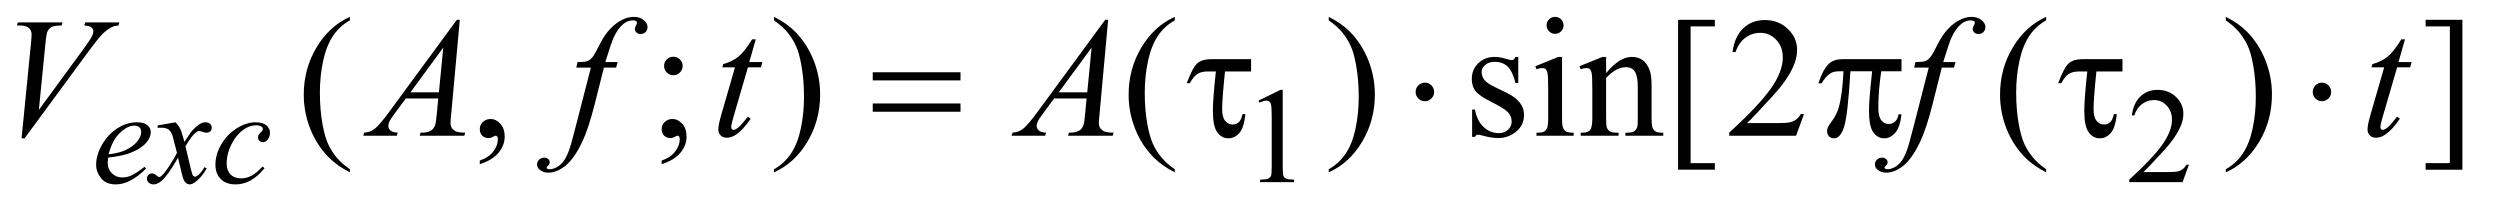 <?xml version="1.0" encoding="UTF-8"?>
<!DOCTYPE svg PUBLIC '-//W3C//DTD SVG 1.0//EN'
          'http://www.w3.org/TR/2001/REC-SVG-20010904/DTD/svg10.dtd'>
<svg stroke-dasharray="none" shape-rendering="auto" xmlns="http://www.w3.org/2000/svg" font-family="'Dialog'" text-rendering="auto" width="229" fill-opacity="1" color-interpolation="auto" color-rendering="auto" preserveAspectRatio="xMidYMid meet" font-size="12px" viewBox="0 0 229 19" fill="black" xmlns:xlink="http://www.w3.org/1999/xlink" stroke="black" image-rendering="auto" stroke-miterlimit="10" stroke-linecap="square" stroke-linejoin="miter" font-style="normal" stroke-width="1" height="19" stroke-dashoffset="0" font-weight="normal" stroke-opacity="1"
><!--Generated by the Batik Graphics2D SVG Generator--><defs id="genericDefs"
  /><g
  ><defs id="defs1"
    ><clipPath clipPathUnits="userSpaceOnUse" id="clipPath1"
      ><path d="M1.16 2.062 L146.247 2.062 L146.247 13.864 L1.16 13.864 L1.16 2.062 Z"
      /></clipPath
      ><clipPath clipPathUnits="userSpaceOnUse" id="clipPath2"
      ><path d="M37.051 65.864 L37.051 442.949 L4672.417 442.949 L4672.417 65.864 Z"
      /></clipPath
    ></defs
    ><g transform="scale(1.576,1.576) translate(-1.16,-2.062) matrix(0.031,0,0,0.031,0,0)"
    ><path d="M2397 255.125 L2438.25 235 L2442.375 235 L2442.375 378.125 Q2442.375 392.375 2443.562 395.875 Q2444.75 399.375 2448.5 401.25 Q2452.25 403.125 2463.75 403.375 L2463.75 408 L2400 408 L2400 403.375 Q2412 403.125 2415.5 401.312 Q2419 399.5 2420.375 396.438 Q2421.75 393.375 2421.75 378.125 L2421.75 286.625 Q2421.75 268.125 2420.5 262.875 Q2419.625 258.875 2417.312 257 Q2415 255.125 2411.75 255.125 Q2407.125 255.125 2398.875 259 L2397 255.125 ZM4141.375 375.375 L4129.5 408 L4029.5 408 L4029.5 403.375 Q4073.625 363.125 4091.625 337.625 Q4109.625 312.125 4109.625 291 Q4109.625 274.875 4099.75 264.5 Q4089.875 254.125 4076.125 254.125 Q4063.625 254.125 4053.688 261.438 Q4043.75 268.75 4039 282.875 L4034.375 282.875 Q4037.5 259.75 4050.438 247.375 Q4063.375 235 4082.75 235 Q4103.375 235 4117.188 248.25 Q4131 261.5 4131 279.5 Q4131 292.375 4125 305.25 Q4115.75 325.5 4095 348.125 Q4063.875 382.125 4056.125 389.125 L4100.375 389.125 Q4113.875 389.125 4119.312 388.125 Q4124.75 387.125 4129.125 384.062 Q4133.5 381 4136.75 375.375 L4141.375 375.375 Z" stroke="none" clip-path="url(#clipPath2)"
    /></g
    ><g transform="matrix(0.049,0,0,0.049,-1.827,-3.248)"
    ><path d="M691.375 382.656 L691.375 388.438 Q667.781 376.562 652 360.625 Q629.5 337.969 617.312 307.188 Q605.125 276.406 605.125 243.281 Q605.125 194.844 629.031 154.922 Q652.938 115 691.375 97.812 L691.375 104.375 Q672.156 115 659.812 133.438 Q647.469 151.875 641.375 180.156 Q635.281 208.438 635.281 239.219 Q635.281 272.656 640.438 300 Q644.5 321.562 650.281 334.609 Q656.062 347.656 665.828 359.688 Q675.594 371.719 691.375 382.656 ZM934.188 373.281 L934.188 366.406 Q950.281 361.094 959.109 349.922 Q967.938 338.75 967.938 326.25 Q967.938 323.281 966.531 321.25 Q965.438 319.844 964.344 319.844 Q962.625 319.844 956.844 322.969 Q954.031 324.375 950.906 324.375 Q943.25 324.375 938.719 319.844 Q934.188 315.312 934.188 307.344 Q934.188 299.688 940.047 294.219 Q945.906 288.75 954.344 288.75 Q964.656 288.75 972.703 297.734 Q980.75 306.719 980.75 321.562 Q980.75 337.656 969.578 351.484 Q958.406 365.312 934.188 373.281 ZM1296.062 172.344 Q1303.25 172.344 1308.328 177.344 Q1313.406 182.344 1313.406 189.531 Q1313.406 196.719 1308.328 201.797 Q1303.25 206.875 1296.062 206.875 Q1288.875 206.875 1283.797 201.797 Q1278.719 196.719 1278.719 189.531 Q1278.719 182.344 1283.797 177.344 Q1288.875 172.344 1296.062 172.344 ZM1274.188 373.281 L1274.188 366.406 Q1290.281 361.094 1299.109 349.922 Q1307.938 338.75 1307.938 326.25 Q1307.938 323.281 1306.531 321.25 Q1305.438 319.844 1304.344 319.844 Q1302.625 319.844 1296.844 322.969 Q1294.031 324.375 1290.906 324.375 Q1283.25 324.375 1278.719 319.844 Q1274.188 315.312 1274.188 307.344 Q1274.188 299.688 1280.047 294.219 Q1285.906 288.75 1294.344 288.75 Q1304.656 288.75 1312.703 297.734 Q1320.75 306.719 1320.75 321.562 Q1320.75 337.656 1309.578 351.484 Q1298.406 365.312 1274.188 373.281 ZM1484.188 104.375 L1484.188 97.812 Q1507.938 109.531 1523.719 125.469 Q1546.062 148.281 1558.25 178.984 Q1570.438 209.688 1570.438 242.969 Q1570.438 291.406 1546.609 331.328 Q1522.781 371.25 1484.188 388.438 L1484.188 382.656 Q1503.406 371.875 1515.828 353.516 Q1528.25 335.156 1534.266 306.797 Q1540.281 278.438 1540.281 247.656 Q1540.281 214.375 1535.125 186.875 Q1531.219 165.312 1525.359 152.344 Q1519.5 139.375 1509.812 127.344 Q1500.125 115.312 1484.188 104.375 ZM2233.375 382.656 L2233.375 388.438 Q2209.781 376.562 2194 360.625 Q2171.5 337.969 2159.312 307.188 Q2147.125 276.406 2147.125 243.281 Q2147.125 194.844 2171.031 154.922 Q2194.938 115 2233.375 97.812 L2233.375 104.375 Q2214.156 115 2201.812 133.438 Q2189.469 151.875 2183.375 180.156 Q2177.281 208.438 2177.281 239.219 Q2177.281 272.656 2182.438 300 Q2186.5 321.562 2192.281 334.609 Q2198.062 347.656 2207.828 359.688 Q2217.594 371.719 2233.375 382.656 ZM2521.188 104.375 L2521.188 97.812 Q2544.938 109.531 2560.719 125.469 Q2583.062 148.281 2595.25 178.984 Q2607.438 209.688 2607.438 242.969 Q2607.438 291.406 2583.609 331.328 Q2559.781 371.25 2521.188 388.438 L2521.188 382.656 Q2540.406 371.875 2552.828 353.516 Q2565.25 335.156 2571.266 306.797 Q2577.281 278.438 2577.281 247.656 Q2577.281 214.375 2572.125 186.875 Q2568.219 165.312 2562.359 152.344 Q2556.5 139.375 2546.812 127.344 Q2537.125 115.312 2521.188 104.375 ZM2875.5 172.656 L2875.5 221.406 L2870.344 221.406 Q2864.406 198.438 2855.109 190.156 Q2845.812 181.875 2831.438 181.875 Q2820.5 181.875 2813.781 187.656 Q2807.062 193.438 2807.062 200.469 Q2807.062 209.219 2812.062 215.469 Q2816.906 221.875 2831.75 229.062 L2854.562 240.156 Q2886.281 255.625 2886.281 280.938 Q2886.281 300.469 2871.516 312.422 Q2856.75 324.375 2838.469 324.375 Q2825.344 324.375 2808.469 319.688 Q2803.312 318.125 2800.031 318.125 Q2796.438 318.125 2794.406 322.188 L2789.25 322.188 L2789.25 271.094 L2794.406 271.094 Q2798.781 292.969 2811.125 304.062 Q2823.469 315.156 2838.781 315.156 Q2849.562 315.156 2856.359 308.828 Q2863.156 302.5 2863.156 293.594 Q2863.156 282.812 2855.578 275.469 Q2848 268.125 2825.344 256.875 Q2802.688 245.625 2795.656 236.562 Q2788.625 227.656 2788.625 214.062 Q2788.625 196.406 2800.734 184.531 Q2812.844 172.656 2832.062 172.656 Q2840.5 172.656 2852.531 176.25 Q2860.5 178.594 2863.156 178.594 Q2865.656 178.594 2867.062 177.5 Q2868.469 176.406 2870.344 172.656 L2875.5 172.656 ZM2944.406 97.812 Q2950.969 97.812 2955.578 102.422 Q2960.188 107.031 2960.188 113.594 Q2960.188 120.156 2955.578 124.844 Q2950.969 129.531 2944.406 129.531 Q2937.844 129.531 2933.156 124.844 Q2928.469 120.156 2928.469 113.594 Q2928.469 107.031 2933.078 102.422 Q2937.688 97.812 2944.406 97.812 ZM2957.375 172.656 L2957.375 287.656 Q2957.375 301.094 2959.328 305.547 Q2961.281 310 2965.109 312.188 Q2968.938 314.375 2979.094 314.375 L2979.094 320 L2909.562 320 L2909.562 314.375 Q2920.031 314.375 2923.625 312.344 Q2927.219 310.312 2929.328 305.625 Q2931.438 300.938 2931.438 287.656 L2931.438 232.5 Q2931.438 209.219 2930.031 202.344 Q2928.938 197.344 2926.594 195.391 Q2924.25 193.438 2920.188 193.438 Q2915.812 193.438 2909.562 195.781 L2907.375 190.156 L2950.5 172.656 L2957.375 172.656 ZM3039.719 202.969 Q3064.875 172.656 3087.688 172.656 Q3099.406 172.656 3107.844 178.516 Q3116.281 184.375 3121.281 197.812 Q3124.719 207.188 3124.719 226.562 L3124.719 287.656 Q3124.719 301.25 3126.906 306.094 Q3128.625 310 3132.453 312.188 Q3136.281 314.375 3146.594 314.375 L3146.594 320 L3075.812 320 L3075.812 314.375 L3078.781 314.375 Q3088.781 314.375 3092.766 311.328 Q3096.75 308.281 3098.312 302.344 Q3098.938 300 3098.938 287.656 L3098.938 229.062 Q3098.938 209.531 3093.859 200.703 Q3088.781 191.875 3076.75 191.875 Q3058.156 191.875 3039.719 212.188 L3039.719 287.656 Q3039.719 302.188 3041.438 305.625 Q3043.625 310.156 3047.453 312.266 Q3051.281 314.375 3063 314.375 L3063 320 L2992.219 320 L2992.219 314.375 L2995.344 314.375 Q3006.281 314.375 3010.109 308.828 Q3013.938 303.281 3013.938 287.656 L3013.938 234.531 Q3013.938 208.75 3012.766 203.125 Q3011.594 197.5 3009.172 195.469 Q3006.75 193.438 3002.688 193.438 Q2998.312 193.438 2992.219 195.781 L2989.875 190.156 L3033 172.656 L3039.719 172.656 L3039.719 202.969 ZM3243 383.438 L3174.25 383.438 L3174.25 103.281 L3243 103.281 L3243 115.625 L3197.688 115.625 L3197.688 371.25 L3243 371.25 L3243 383.438 ZM3409.719 279.219 L3394.875 320 L3269.875 320 L3269.875 314.219 Q3325.031 263.906 3347.531 232.031 Q3370.031 200.156 3370.031 173.75 Q3370.031 153.594 3357.688 140.625 Q3345.344 127.656 3328.156 127.656 Q3312.531 127.656 3300.109 136.797 Q3287.688 145.938 3281.75 163.594 L3275.969 163.594 Q3279.875 134.688 3296.047 119.219 Q3312.219 103.75 3336.438 103.75 Q3362.219 103.75 3379.484 120.312 Q3396.75 136.875 3396.75 159.375 Q3396.75 175.469 3389.25 191.562 Q3377.688 216.875 3351.75 245.156 Q3312.844 287.656 3303.156 296.406 L3358.469 296.406 Q3375.344 296.406 3382.141 295.156 Q3388.938 293.906 3394.406 290.078 Q3399.875 286.25 3403.938 279.219 L3409.719 279.219 ZM3862.375 382.656 L3862.375 388.438 Q3838.781 376.562 3823 360.625 Q3800.5 337.969 3788.312 307.188 Q3776.125 276.406 3776.125 243.281 Q3776.125 194.844 3800.031 154.922 Q3823.938 115 3862.375 97.812 L3862.375 104.375 Q3843.156 115 3830.812 133.438 Q3818.469 151.875 3812.375 180.156 Q3806.281 208.438 3806.281 239.219 Q3806.281 272.656 3811.438 300 Q3815.5 321.562 3821.281 334.609 Q3827.062 347.656 3836.828 359.688 Q3846.594 371.719 3862.375 382.656 ZM4198.188 104.375 L4198.188 97.812 Q4221.938 109.531 4237.719 125.469 Q4260.062 148.281 4272.25 178.984 Q4284.438 209.688 4284.438 242.969 Q4284.438 291.406 4260.609 331.328 Q4236.781 371.25 4198.188 388.438 L4198.188 382.656 Q4217.406 371.875 4229.828 353.516 Q4242.25 335.156 4248.266 306.797 Q4254.281 278.438 4254.281 247.656 Q4254.281 214.375 4249.125 186.875 Q4245.219 165.312 4239.359 152.344 Q4233.5 139.375 4223.812 127.344 Q4214.125 115.312 4198.188 104.375 ZM4571.719 103.281 L4640.469 103.281 L4640.469 383.594 L4571.719 383.594 L4571.719 371.25 L4617.031 371.25 L4617.031 115.625 L4571.719 115.625 L4571.719 103.281 Z" stroke="none" clip-path="url(#clipPath2)"
    /></g
    ><g transform="matrix(0.049,0,0,0.049,-1.827,-3.248)"
    ><path d="M239.5 360.875 Q238.625 367.125 238.625 371.25 Q238.625 382.375 246.5 390.188 Q254.375 398 265.625 398 Q274.625 398 282.938 394.312 Q291.25 390.625 307.625 378 L310.25 381.625 Q280.625 411 253.75 411 Q235.5 411 226.25 399.5 Q217 388 217 374.125 Q217 355.5 228.5 336 Q240 316.5 257.375 305.688 Q274.75 294.875 293.125 294.875 Q306.375 294.875 312.75 300.25 Q319.125 305.625 319.125 313 Q319.125 323.375 310.875 332.875 Q300 345.25 278.875 352.875 Q264.875 358 239.5 360.875 ZM240.375 354.75 Q258.875 352.625 270.5 347.5 Q285.875 340.625 293.562 331.062 Q301.25 321.5 301.25 312.875 Q301.25 307.625 297.938 304.375 Q294.625 301.125 288.5 301.125 Q275.75 301.125 261.438 314.688 Q247.125 328.25 240.375 354.75 ZM365.375 294.875 Q371.5 301.375 374.625 307.875 Q376.875 312.375 382 331.5 L393 315 Q397.375 309 403.625 303.562 Q409.875 298.125 414.625 296.125 Q417.625 294.875 421.25 294.875 Q426.625 294.875 429.812 297.75 Q433 300.625 433 304.75 Q433 309.5 431.125 311.25 Q427.625 314.375 423.125 314.375 Q420.5 314.375 417.5 313.25 Q411.625 311.25 409.625 311.25 Q406.625 311.25 402.5 314.75 Q394.75 321.25 384 339.875 L394.25 382.875 Q396.625 392.75 398.25 394.688 Q399.875 396.625 401.5 396.625 Q404.125 396.625 407.625 393.75 Q414.5 388 419.375 378.75 L423.75 381 Q415.875 395.75 403.75 405.5 Q396.875 411 392.125 411 Q385.125 411 381 403.125 Q378.375 398.25 370.125 361.125 Q350.625 395 338.875 404.75 Q331.25 411 324.125 411 Q319.125 411 315 407.375 Q312 404.625 312 400 Q312 395.875 314.75 393.125 Q317.5 390.375 321.5 390.375 Q325.5 390.375 330 394.375 Q333.25 397.25 335 397.25 Q336.5 397.25 338.875 395.25 Q344.75 390.5 354.875 374.75 Q365 359 368.125 352 Q360.375 321.625 359.75 319.875 Q356.875 311.75 352.25 308.375 Q347.625 305 338.625 305 Q335.75 305 332 305.25 L332 300.75 L365.375 294.875 ZM531.875 380.75 Q518.875 396.375 505.625 403.688 Q492.375 411 477.625 411 Q459.875 411 449.938 401 Q440 391 440 374.125 Q440 355 450.688 336.5 Q461.375 318 479.438 306.438 Q497.5 294.875 514.875 294.875 Q528.5 294.875 535.25 300.562 Q542 306.25 542 314.5 Q542 322.25 537.25 327.75 Q533.75 332 528.625 332 Q524.75 332 522.188 329.5 Q519.625 327 519.625 323.25 Q519.625 320.875 520.562 318.875 Q521.5 316.875 524.438 314.062 Q527.375 311.25 528 310 Q528.625 308.75 528.625 307.375 Q528.625 304.75 526.25 303 Q522.625 300.5 516 300.5 Q503.75 300.5 491.75 309.125 Q479.75 317.75 471.25 333.625 Q461 352.875 461 372.125 Q461 384.875 468.25 392.312 Q475.5 399.75 488 399.75 Q497.625 399.75 507.062 394.938 Q516.5 390.125 528.25 377.5 L531.875 380.75 Z" stroke="none" clip-path="url(#clipPath2)"
    /></g
    ><g transform="matrix(0.049,0,0,0.049,-1.827,-3.248)"
    ><path d="M77.594 324.844 L95.094 148.438 Q96.344 135 96.344 130.312 Q96.344 123.281 91.109 118.594 Q85.875 113.906 74.625 113.906 L69 113.906 L70.562 108.125 L154.156 108.125 L152.438 113.906 Q138.844 114.062 133.766 116.719 Q128.688 119.375 125.719 125.781 Q124.156 129.219 122.438 145.312 L109.938 271.719 L192.594 158.906 Q206.031 140.625 209.469 133.438 Q211.812 128.594 211.812 125 Q211.812 120.781 208.219 117.656 Q204.625 114.531 194.781 113.906 L196.656 108.125 L260.406 108.125 L258.844 113.906 Q251.188 114.531 246.656 116.875 Q238.062 120.938 229.547 129.219 Q221.031 137.5 202.594 162.656 L83.219 324.844 L77.594 324.844 ZM896.844 103.281 L880.75 279.531 Q879.5 291.875 879.5 295.781 Q879.5 302.031 881.844 305.312 Q884.812 309.844 889.891 312.031 Q894.969 314.219 907 314.219 L905.281 320 L821.844 320 L823.562 314.219 L827.156 314.219 Q837.312 314.219 843.719 309.844 Q848.25 306.875 850.75 300 Q852.469 295.156 854.031 277.188 L856.531 250.312 L795.906 250.312 L774.344 279.531 Q767 289.375 765.125 293.672 Q763.25 297.969 763.25 301.719 Q763.25 306.719 767.312 310.312 Q771.375 313.906 780.75 314.219 L779.031 320 L716.375 320 L718.094 314.219 Q729.656 313.75 738.484 306.484 Q747.312 299.219 764.812 275.469 L891.375 103.281 L896.844 103.281 ZM865.906 155.312 L804.5 238.906 L857.781 238.906 L865.906 155.312 ZM1191.844 182.344 L1189.031 192.656 L1166.219 192.656 L1149.031 260.938 Q1137.625 306.094 1126.062 330.781 Q1109.656 365.625 1090.75 378.906 Q1076.375 389.062 1062 389.062 Q1052.625 389.062 1046.062 383.438 Q1041.219 379.531 1041.219 373.281 Q1041.219 368.281 1045.203 364.609 Q1049.188 360.938 1054.969 360.938 Q1059.188 360.938 1062.078 363.594 Q1064.969 366.25 1064.969 369.688 Q1064.969 373.125 1061.688 376.094 Q1059.188 378.281 1059.188 379.375 Q1059.188 380.781 1060.281 381.562 Q1061.688 382.656 1064.656 382.656 Q1071.375 382.656 1078.797 378.438 Q1086.219 374.219 1092 365.859 Q1097.781 357.5 1102.938 341.719 Q1105.125 335.156 1114.656 298.438 L1141.844 192.656 L1114.656 192.656 L1116.844 182.344 Q1129.812 182.344 1134.969 180.547 Q1140.125 178.75 1144.422 173.672 Q1148.719 168.594 1155.594 154.688 Q1164.812 135.938 1173.25 125.625 Q1184.812 111.719 1197.547 104.766 Q1210.281 97.812 1221.531 97.812 Q1233.406 97.812 1240.594 103.828 Q1247.781 109.844 1247.781 116.875 Q1247.781 122.344 1244.188 126.094 Q1240.594 129.844 1234.969 129.844 Q1230.125 129.844 1227.078 127.031 Q1224.031 124.219 1224.031 120.312 Q1224.031 117.812 1226.062 114.141 Q1228.094 110.469 1228.094 109.219 Q1228.094 107.031 1226.688 105.938 Q1224.656 104.375 1220.75 104.375 Q1210.906 104.375 1203.094 110.625 Q1192.625 118.906 1184.344 136.562 Q1180.125 145.781 1168.875 182.344 L1191.844 182.344 ZM1450.125 139.844 L1437.938 182.344 L1462.469 182.344 L1459.812 192.188 L1435.438 192.188 L1408.562 284.375 Q1404.188 299.219 1404.188 303.594 Q1404.188 306.25 1405.438 307.656 Q1406.688 309.062 1408.406 309.062 Q1412.312 309.062 1418.719 303.594 Q1422.469 300.469 1435.438 284.375 L1440.594 288.281 Q1426.219 309.219 1413.406 317.812 Q1404.656 323.75 1395.75 323.75 Q1388.875 323.75 1384.5 319.453 Q1380.125 315.156 1380.125 308.438 Q1380.125 300 1385.125 282.656 L1411.219 192.188 L1387.625 192.188 L1389.188 186.094 Q1406.375 181.406 1417.781 172.109 Q1429.188 162.812 1443.25 139.844 L1450.125 139.844 ZM2108.844 103.281 L2092.75 279.531 Q2091.5 291.875 2091.5 295.781 Q2091.5 302.031 2093.844 305.312 Q2096.812 309.844 2101.891 312.031 Q2106.969 314.219 2119 314.219 L2117.281 320 L2033.844 320 L2035.562 314.219 L2039.156 314.219 Q2049.312 314.219 2055.719 309.844 Q2060.25 306.875 2062.75 300 Q2064.469 295.156 2066.031 277.188 L2068.531 250.312 L2007.906 250.312 L1986.344 279.531 Q1979 289.375 1977.125 293.672 Q1975.25 297.969 1975.25 301.719 Q1975.25 306.719 1979.312 310.312 Q1983.375 313.906 1992.75 314.219 L1991.031 320 L1928.375 320 L1930.094 314.219 Q1941.656 313.75 1950.484 306.484 Q1959.312 299.219 1976.812 275.469 L2103.375 103.281 L2108.844 103.281 ZM2077.906 155.312 L2016.5 238.906 L2069.781 238.906 L2077.906 155.312 ZM3692.844 182.344 L3690.031 192.656 L3667.219 192.656 L3650.031 260.938 Q3638.625 306.094 3627.062 330.781 Q3610.656 365.625 3591.75 378.906 Q3577.375 389.062 3563 389.062 Q3553.625 389.062 3547.062 383.438 Q3542.219 379.531 3542.219 373.281 Q3542.219 368.281 3546.203 364.609 Q3550.188 360.938 3555.969 360.938 Q3560.188 360.938 3563.078 363.594 Q3565.969 366.25 3565.969 369.688 Q3565.969 373.125 3562.688 376.094 Q3560.188 378.281 3560.188 379.375 Q3560.188 380.781 3561.281 381.562 Q3562.688 382.656 3565.656 382.656 Q3572.375 382.656 3579.797 378.438 Q3587.219 374.219 3593 365.859 Q3598.781 357.5 3603.938 341.719 Q3606.125 335.156 3615.656 298.438 L3642.844 192.656 L3615.656 192.656 L3617.844 182.344 Q3630.812 182.344 3635.969 180.547 Q3641.125 178.75 3645.422 173.672 Q3649.719 168.594 3656.594 154.688 Q3665.812 135.938 3674.25 125.625 Q3685.812 111.719 3698.547 104.766 Q3711.281 97.812 3722.531 97.812 Q3734.406 97.812 3741.594 103.828 Q3748.781 109.844 3748.781 116.875 Q3748.781 122.344 3745.188 126.094 Q3741.594 129.844 3735.969 129.844 Q3731.125 129.844 3728.078 127.031 Q3725.031 124.219 3725.031 120.312 Q3725.031 117.812 3727.062 114.141 Q3729.094 110.469 3729.094 109.219 Q3729.094 107.031 3727.688 105.938 Q3725.656 104.375 3721.75 104.375 Q3711.906 104.375 3704.094 110.625 Q3693.625 118.906 3685.344 136.562 Q3681.125 145.781 3669.875 182.344 L3692.844 182.344 ZM4533.125 139.844 L4520.938 182.344 L4545.469 182.344 L4542.812 192.188 L4518.438 192.188 L4491.562 284.375 Q4487.188 299.219 4487.188 303.594 Q4487.188 306.25 4488.438 307.656 Q4489.688 309.062 4491.406 309.062 Q4495.312 309.062 4501.719 303.594 Q4505.469 300.469 4518.438 284.375 L4523.594 288.281 Q4509.219 309.219 4496.406 317.812 Q4487.656 323.75 4478.75 323.75 Q4471.875 323.75 4467.5 319.453 Q4463.125 315.156 4463.125 308.438 Q4463.125 300 4468.125 282.656 L4494.219 192.188 L4470.625 192.188 L4472.188 186.094 Q4489.375 181.406 4500.781 172.109 Q4512.188 162.812 4526.25 139.844 L4533.125 139.844 Z" stroke="none" clip-path="url(#clipPath2)"
    /></g
    ><g transform="matrix(0.049,0,0,0.049,-1.827,-3.248)"
    ><path d="M1668.781 201.406 L1832.844 201.406 L1832.844 216.562 L1668.781 216.562 L1668.781 201.406 ZM1668.781 259.688 L1832.844 259.688 L1832.844 275.156 L1668.781 275.156 L1668.781 259.688 ZM2376.031 176.875 L2376.031 199.844 L2327.281 199.844 Q2321.969 251.25 2321.969 270.312 Q2321.969 285.469 2327.672 292.266 Q2333.375 299.062 2341.969 299.062 Q2348.375 299.062 2353.062 294.688 Q2357.75 290.312 2359.938 279.688 L2365.406 279.688 Q2362.75 305.312 2354 315.078 Q2345.25 324.844 2333.531 324.844 Q2321.188 324.844 2312.906 313.672 Q2304.625 302.5 2304.625 273.75 Q2304.625 251.094 2310.25 199.844 L2295.562 199.844 Q2282.906 199.844 2275.719 204.453 Q2268.531 209.062 2261.5 221.875 L2255.719 221.875 Q2266.969 191.875 2275.875 184.375 Q2284.781 176.875 2301.188 176.875 L2376.031 176.875 ZM2718.188 238.125 Q2718.188 245.312 2713.109 250.391 Q2708.031 255.469 2701 255.469 Q2693.812 255.469 2688.734 250.391 Q2683.656 245.312 2683.656 238.125 Q2683.656 230.938 2688.734 225.859 Q2693.812 220.781 2701 220.781 Q2708.031 220.781 2713.109 225.859 Q2718.188 230.938 2718.188 238.125 ZM3591.906 176.875 L3591.906 199.531 L3554.094 199.531 Q3548.625 235.312 3548.625 268.125 Q3548.625 284.219 3554.25 291.172 Q3559.875 298.125 3568.312 298.125 Q3575.031 298.125 3580.031 293.438 Q3585.031 288.75 3586.438 279.844 L3591.906 279.844 Q3589.25 304.531 3580.109 314.688 Q3570.969 324.844 3559.562 324.844 Q3547.375 324.844 3539.25 313.75 Q3531.125 302.656 3531.125 272.344 Q3531.125 253.281 3537.062 199.531 L3496.438 199.531 Q3491.594 281.406 3484.719 303.125 Q3477.844 324.844 3465.812 324.844 Q3460.188 324.844 3456.516 321.094 Q3452.844 317.344 3452.844 311.719 Q3452.844 307.656 3454.094 304.688 Q3455.812 300.625 3461.438 293.281 Q3470.969 280.625 3474.719 266.719 Q3481.438 242.969 3483.469 199.531 L3476.281 199.531 Q3464.875 199.531 3459.25 203.281 Q3450.188 208.906 3442.688 222.031 L3436.594 222.031 Q3445.344 195 3457.062 184.688 Q3465.969 176.875 3482.062 176.875 L3591.906 176.875 ZM4005.031 176.875 L4005.031 199.844 L3956.281 199.844 Q3950.969 251.25 3950.969 270.312 Q3950.969 285.469 3956.672 292.266 Q3962.375 299.062 3970.969 299.062 Q3977.375 299.062 3982.062 294.688 Q3986.75 290.312 3988.938 279.688 L3994.406 279.688 Q3991.75 305.312 3983 315.078 Q3974.25 324.844 3962.531 324.844 Q3950.188 324.844 3941.906 313.672 Q3933.625 302.5 3933.625 273.75 Q3933.625 251.094 3939.25 199.844 L3924.562 199.844 Q3911.906 199.844 3904.719 204.453 Q3897.531 209.062 3890.5 221.875 L3884.719 221.875 Q3895.969 191.875 3904.875 184.375 Q3913.781 176.875 3930.188 176.875 L4005.031 176.875 ZM4395.188 238.125 Q4395.188 245.312 4390.109 250.391 Q4385.031 255.469 4378 255.469 Q4370.812 255.469 4365.734 250.391 Q4360.656 245.312 4360.656 238.125 Q4360.656 230.938 4365.734 225.859 Q4370.812 220.781 4378 220.781 Q4385.031 220.781 4390.109 225.859 Q4395.188 230.938 4395.188 238.125 Z" stroke="none" clip-path="url(#clipPath2)"
    /></g
  ></g
></svg
>
